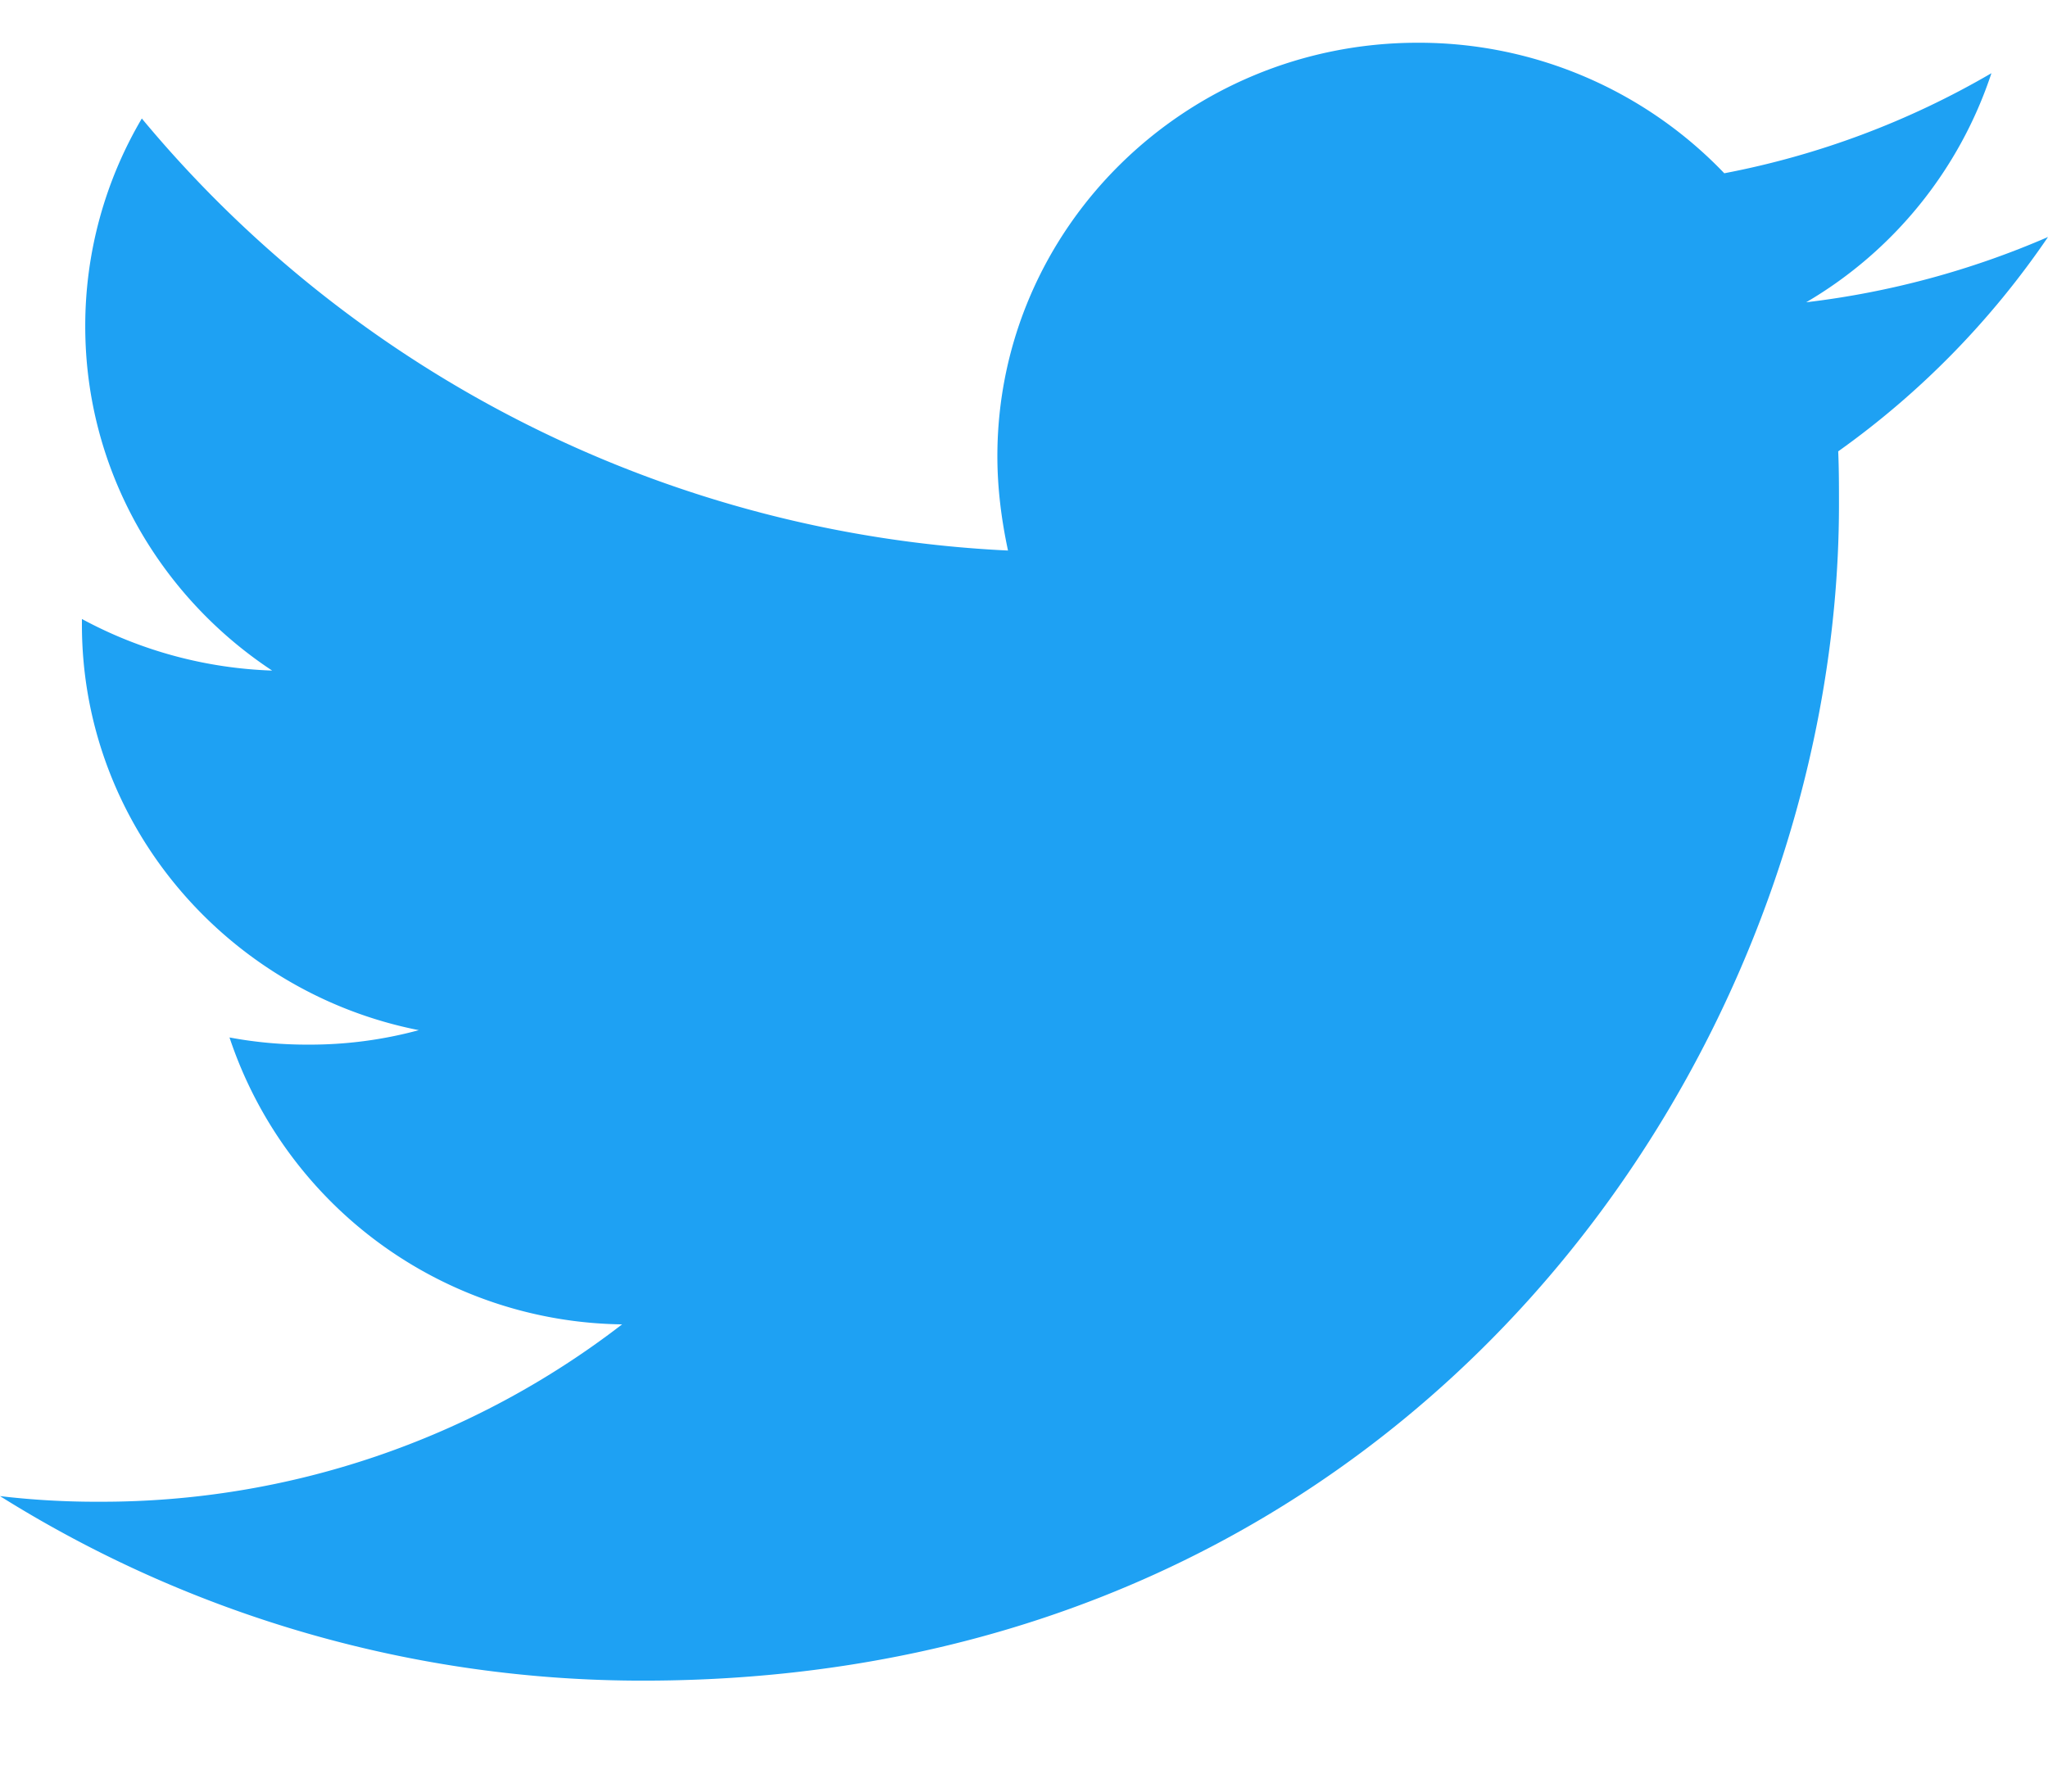 <svg width="100%" viewBox="0 0 16 14" fill="none"
xmlns="http://www.w3.org/2000/svg">
  <path fill-rule="evenodd" clip-rule="evenodd"
  d="M5.026 13.133c6.038 0 9.341-4.925 9.341-9.19 0-.139 0-.277-.006-.416A6.63 6.63 0 0 0 16 1.852a6.739 6.739 0 0 1-1.889.51 3.26 3.26 0 0 0 1.447-1.79 6.596 6.596 0 0 1-2.087.782 3.302 3.302 0 0 0-2.395-1.02c-1.811 0-3.284 1.448-3.284 3.231 0 .252.032.498.083.737A9.374 9.374 0 0 1 1.108.926 3.19 3.19 0 0 0 .666 2.55c0 1.121.582 2.11 1.46 2.69A3.362 3.362 0 0 1 .64 4.837v.045c0 1.562 1.134 2.872 2.632 3.168a3.25 3.25 0 0 1-.865.113 3.28 3.28 0 0 1-.614-.056 3.277 3.277 0 0 0 3.067 2.242A6.654 6.654 0 0 1 .78 11.735 6.42 6.42 0 0 1 0 11.691a9.45 9.45 0 0 0 5.026 1.442Z"
  fill="#1EA1F3" />
</svg>
